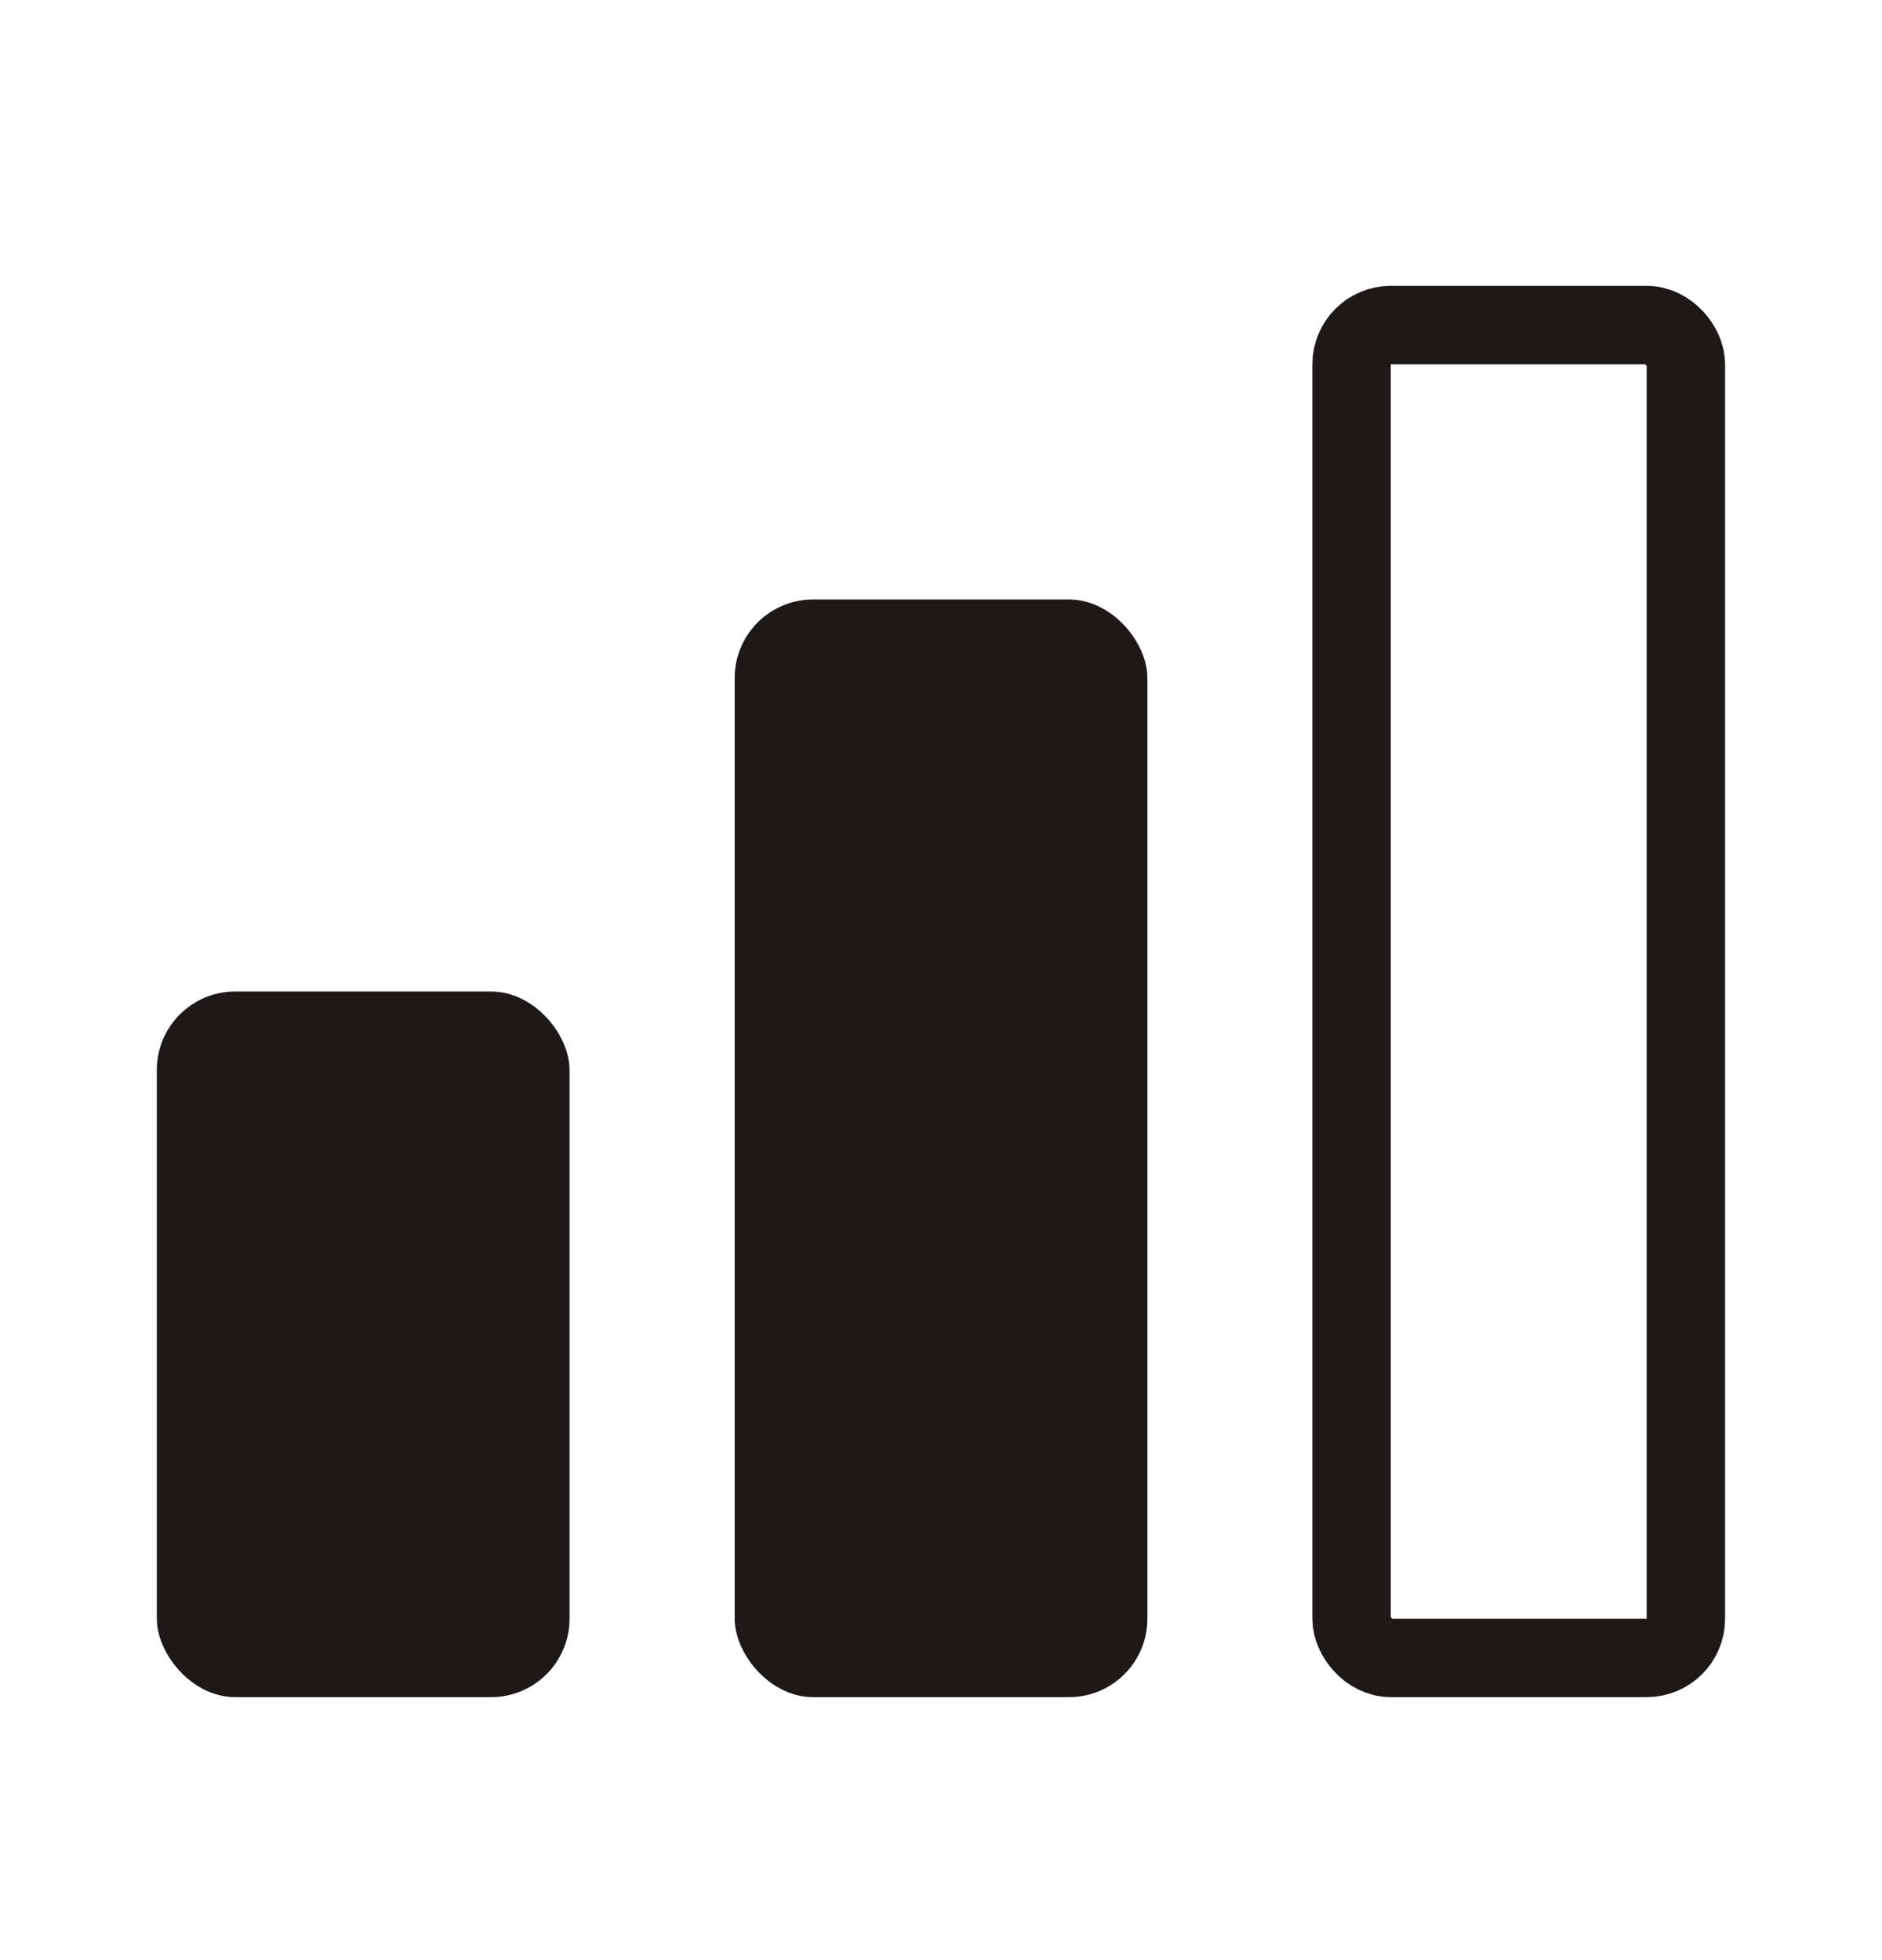 <svg width="24" height="25" viewBox="0 0 24 25" fill="none" xmlns="http://www.w3.org/2000/svg">
<rect x="17.236" y="4.146" width="4.263" height="17" rx="0.5" stroke="#1D1919"/>
<rect x="2" y="12.646" width="5.263" height="9" rx="1" fill="#1D1919"/>
<rect x="9.369" y="7.646" width="5.263" height="14" rx="1" fill="#1D1919"/>
</svg>
